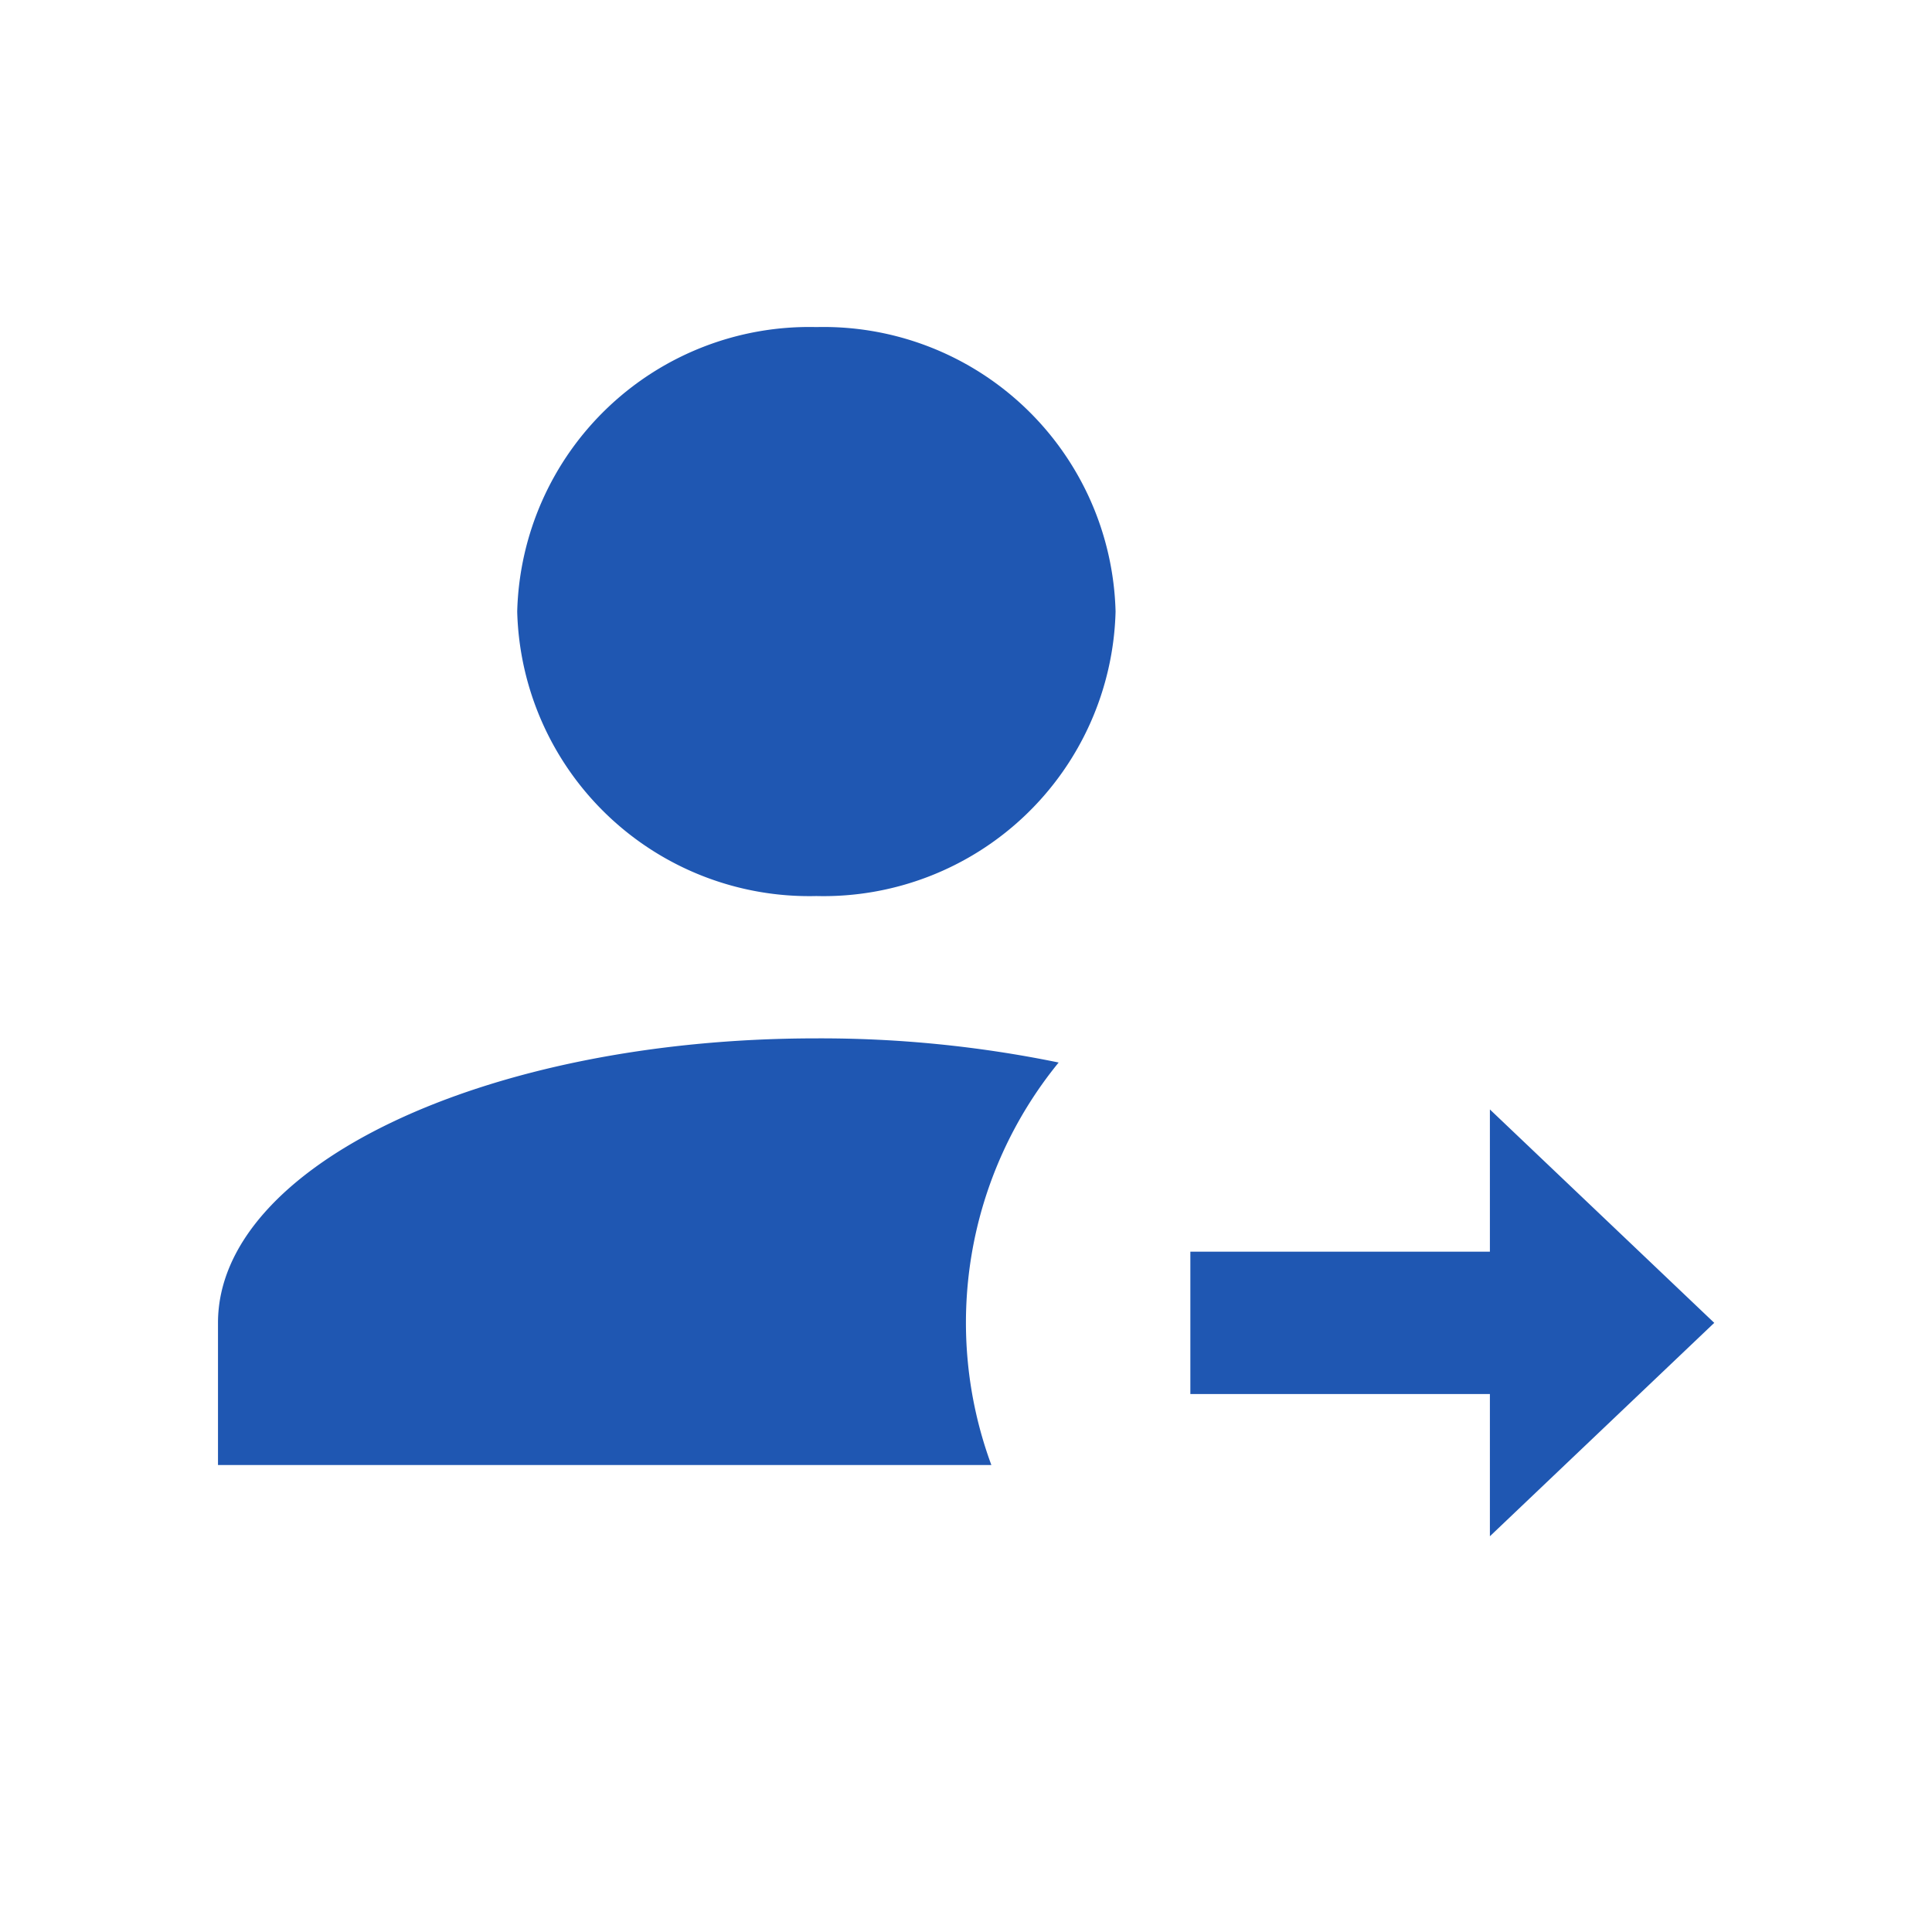 <svg id="MDI_account-arrow-right" data-name="MDI / account-arrow-right" xmlns="http://www.w3.org/2000/svg" width="24" height="24" viewBox="0 0 24 24">
  <g id="Boundary" fill="#1f57b2" stroke="rgba(0,0,0,0)" stroke-width="1" opacity="0">
    <rect width="24" height="24" stroke="none"/>
    <rect x="0.5" y="0.5" width="23" height="23" fill="none"/>
  </g>
  <path id="Path_account-arrow-right" data-name="Path / account-arrow-right" d="M17.8,19.021V17.254H14.079V15.486H17.8V13.719l2.787,2.651L17.8,19.021M9.433,4A3.629,3.629,0,0,1,13.15,7.534a3.629,3.629,0,0,1-3.717,3.534A3.629,3.629,0,0,1,5.717,7.534,3.629,3.629,0,0,1,9.433,4m0,8.836a14.68,14.68,0,0,1,3.01.3,5.11,5.11,0,0,0-.836,5H2V16.37C2,14.417,5.326,12.836,9.433,12.836Z" transform="translate(0.708 0.063)" fill="#1f57b2"/>
</svg>
